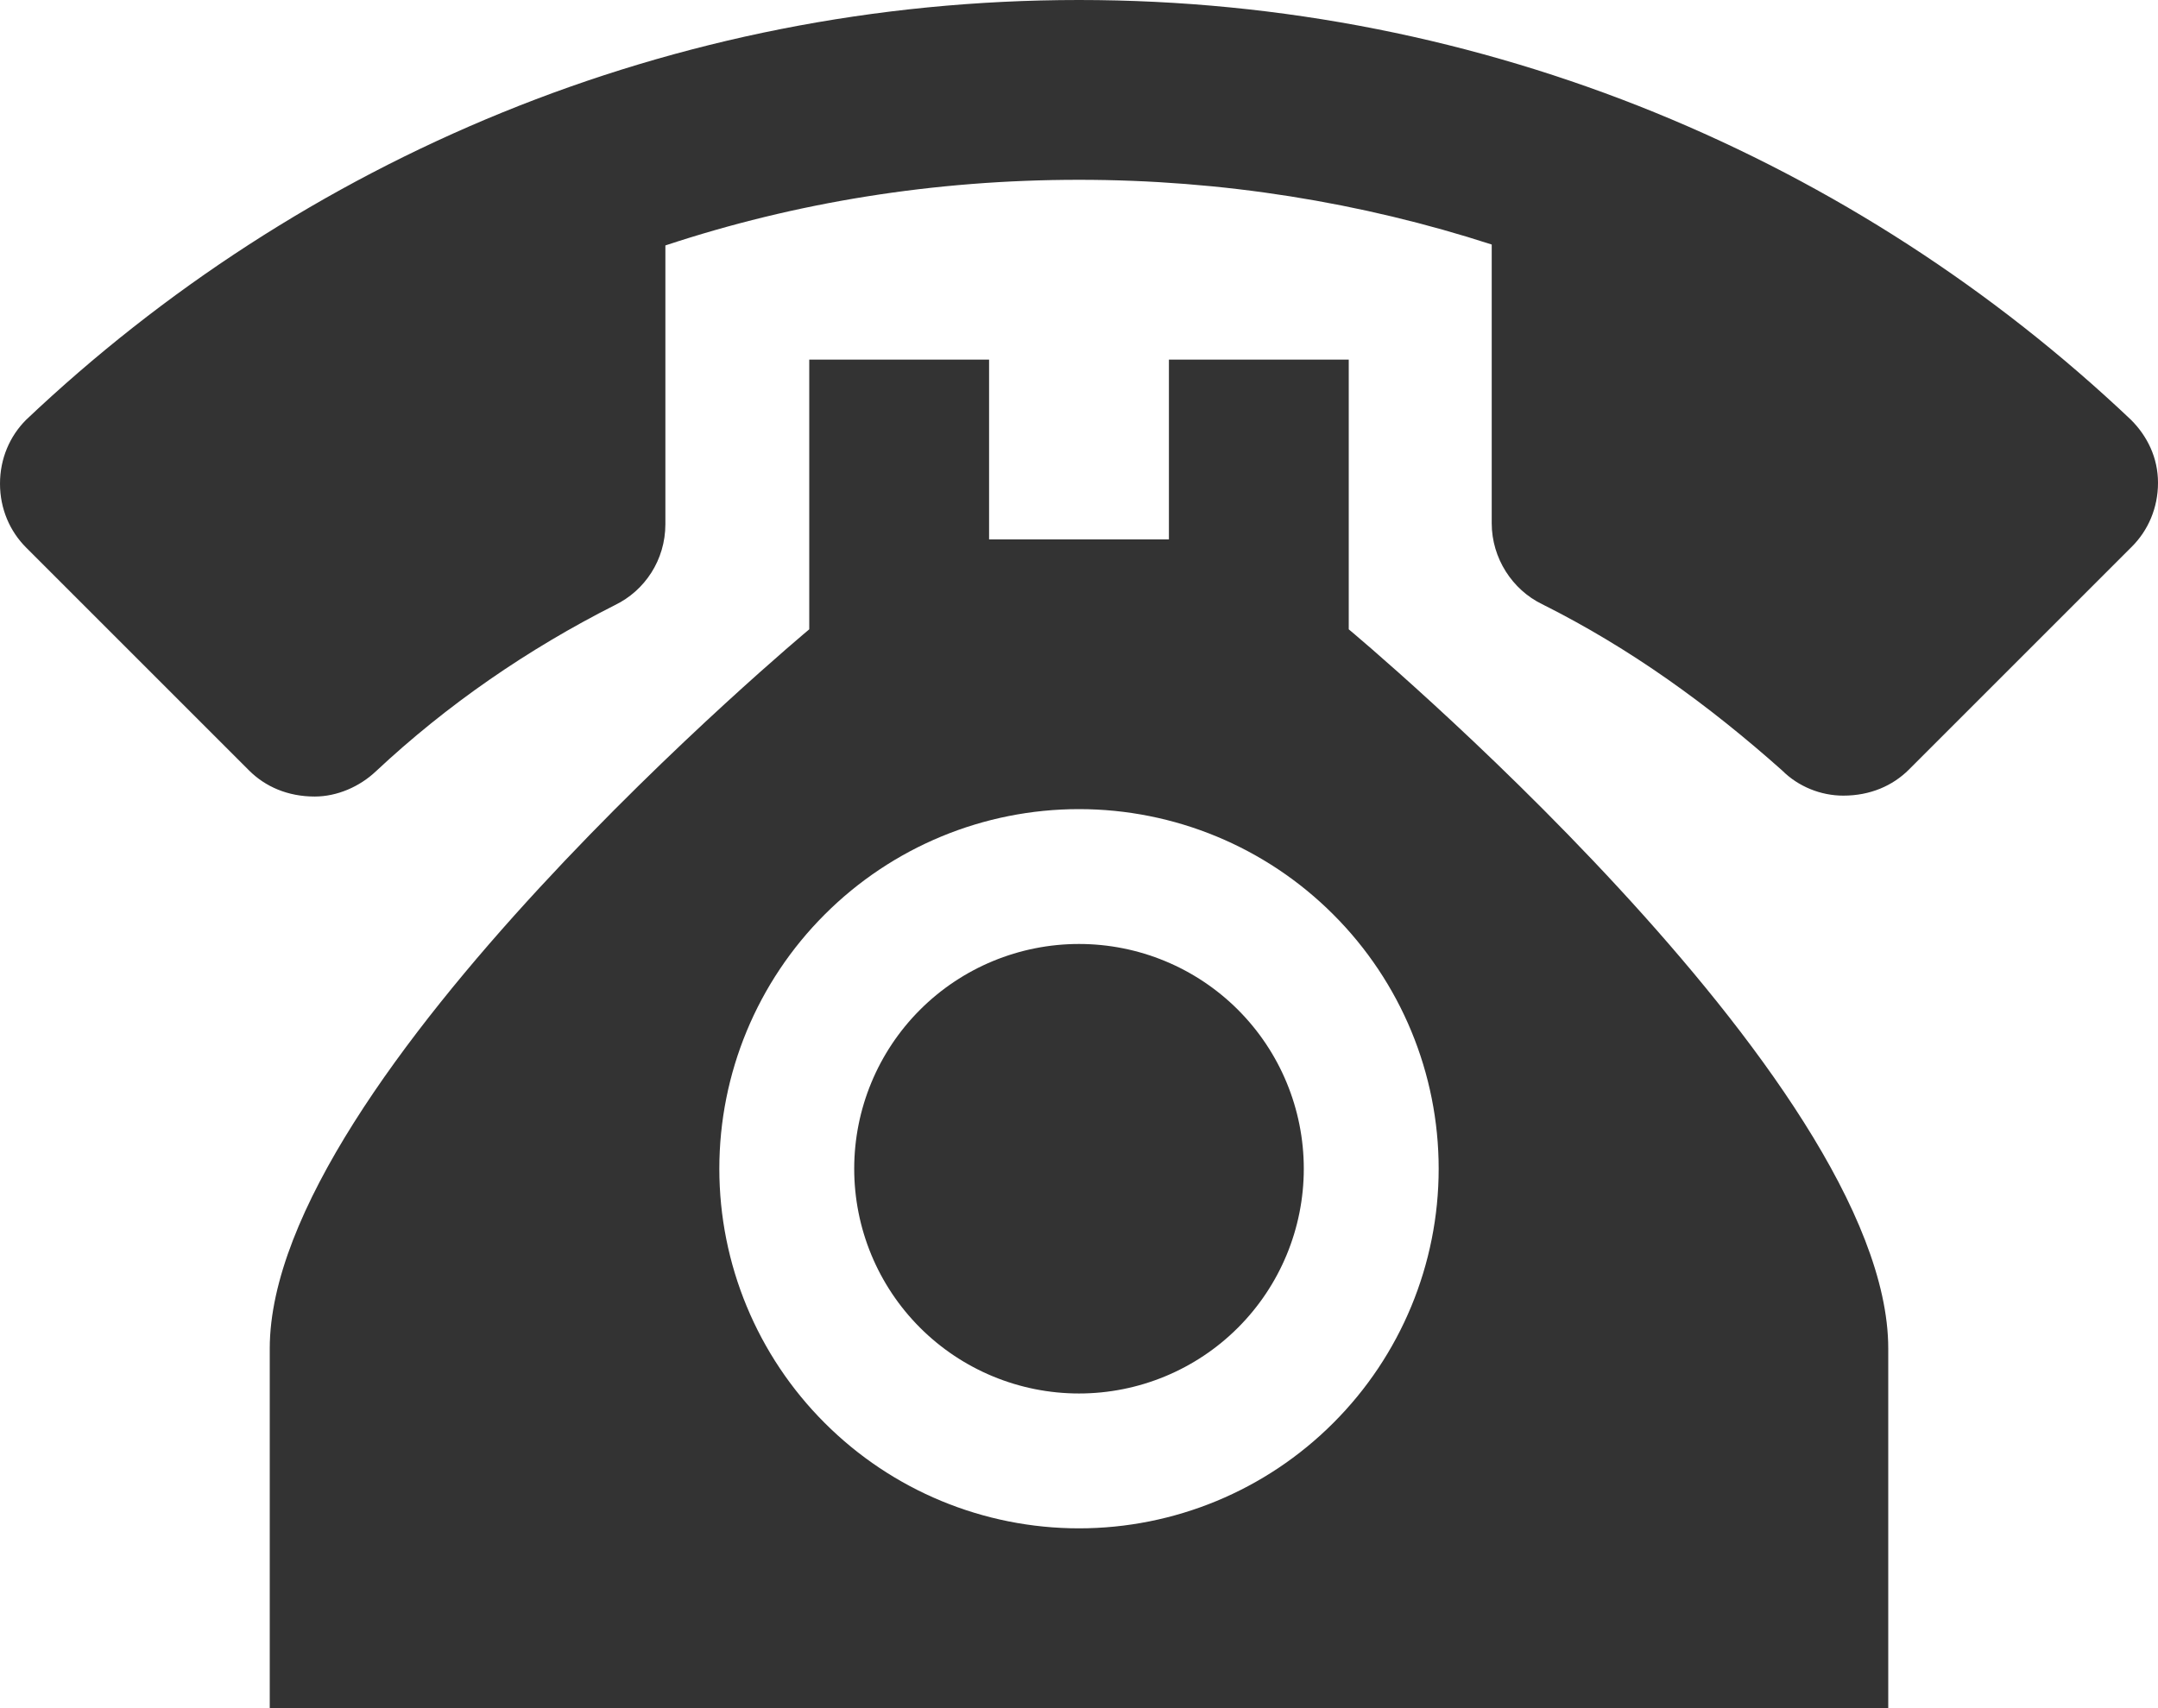 <svg width="24" height="19" viewBox="0 0 24 19" fill="none" xmlns="http://www.w3.org/2000/svg">
<path d="M12 0C7.46 0 3.34 1.78 0.29 4.67C0.11 4.85 0 5.1 0 5.38C0 5.66 0.11 5.91 0.29 6.09L2.77 8.57C2.95 8.75 3.2 8.86 3.5 8.86C3.75 8.86 4 8.75 4.18 8.58C4.97 7.84 5.87 7.22 6.84 6.73C7.17 6.57 7.4 6.23 7.4 5.83V2.73C8.85 2.25 10.39 2 12 2C13.59 2 15.14 2.25 16.59 2.72V5.82C16.59 6.21 16.82 6.56 17.15 6.72C18.13 7.21 19 7.84 19.82 8.57C20 8.75 20.25 8.85 20.5 8.85C20.8 8.85 21.05 8.74 21.23 8.56L23.71 6.08C23.89 5.9 24 5.65 24 5.37C24 5.09 23.88 4.85 23.7 4.67C20.65 1.78 16.53 0 12 0ZM9 4V7C9 7 3 12 3 15V19H21V15C21 12 15 7 15 7V4H13V6H11V4H9ZM12 9C13.061 9 14.078 9.421 14.828 10.172C15.579 10.922 16 11.939 16 13C16 14.061 15.579 15.078 14.828 15.828C14.078 16.579 13.061 17 12 17C10.939 17 9.922 16.579 9.172 15.828C8.421 15.078 8 14.061 8 13C8 11.939 8.421 10.922 9.172 10.172C9.922 9.421 10.939 9 12 9V9ZM12 10.5C11.337 10.5 10.701 10.763 10.232 11.232C9.763 11.701 9.5 12.337 9.5 13C9.5 13.663 9.763 14.299 10.232 14.768C10.701 15.237 11.337 15.5 12 15.5C12.663 15.5 13.299 15.237 13.768 14.768C14.237 14.299 14.5 13.663 14.5 13C14.5 12.337 14.237 11.701 13.768 11.232C13.299 10.763 12.663 10.5 12 10.5V10.5Z" fill="#333333"/>
</svg>
